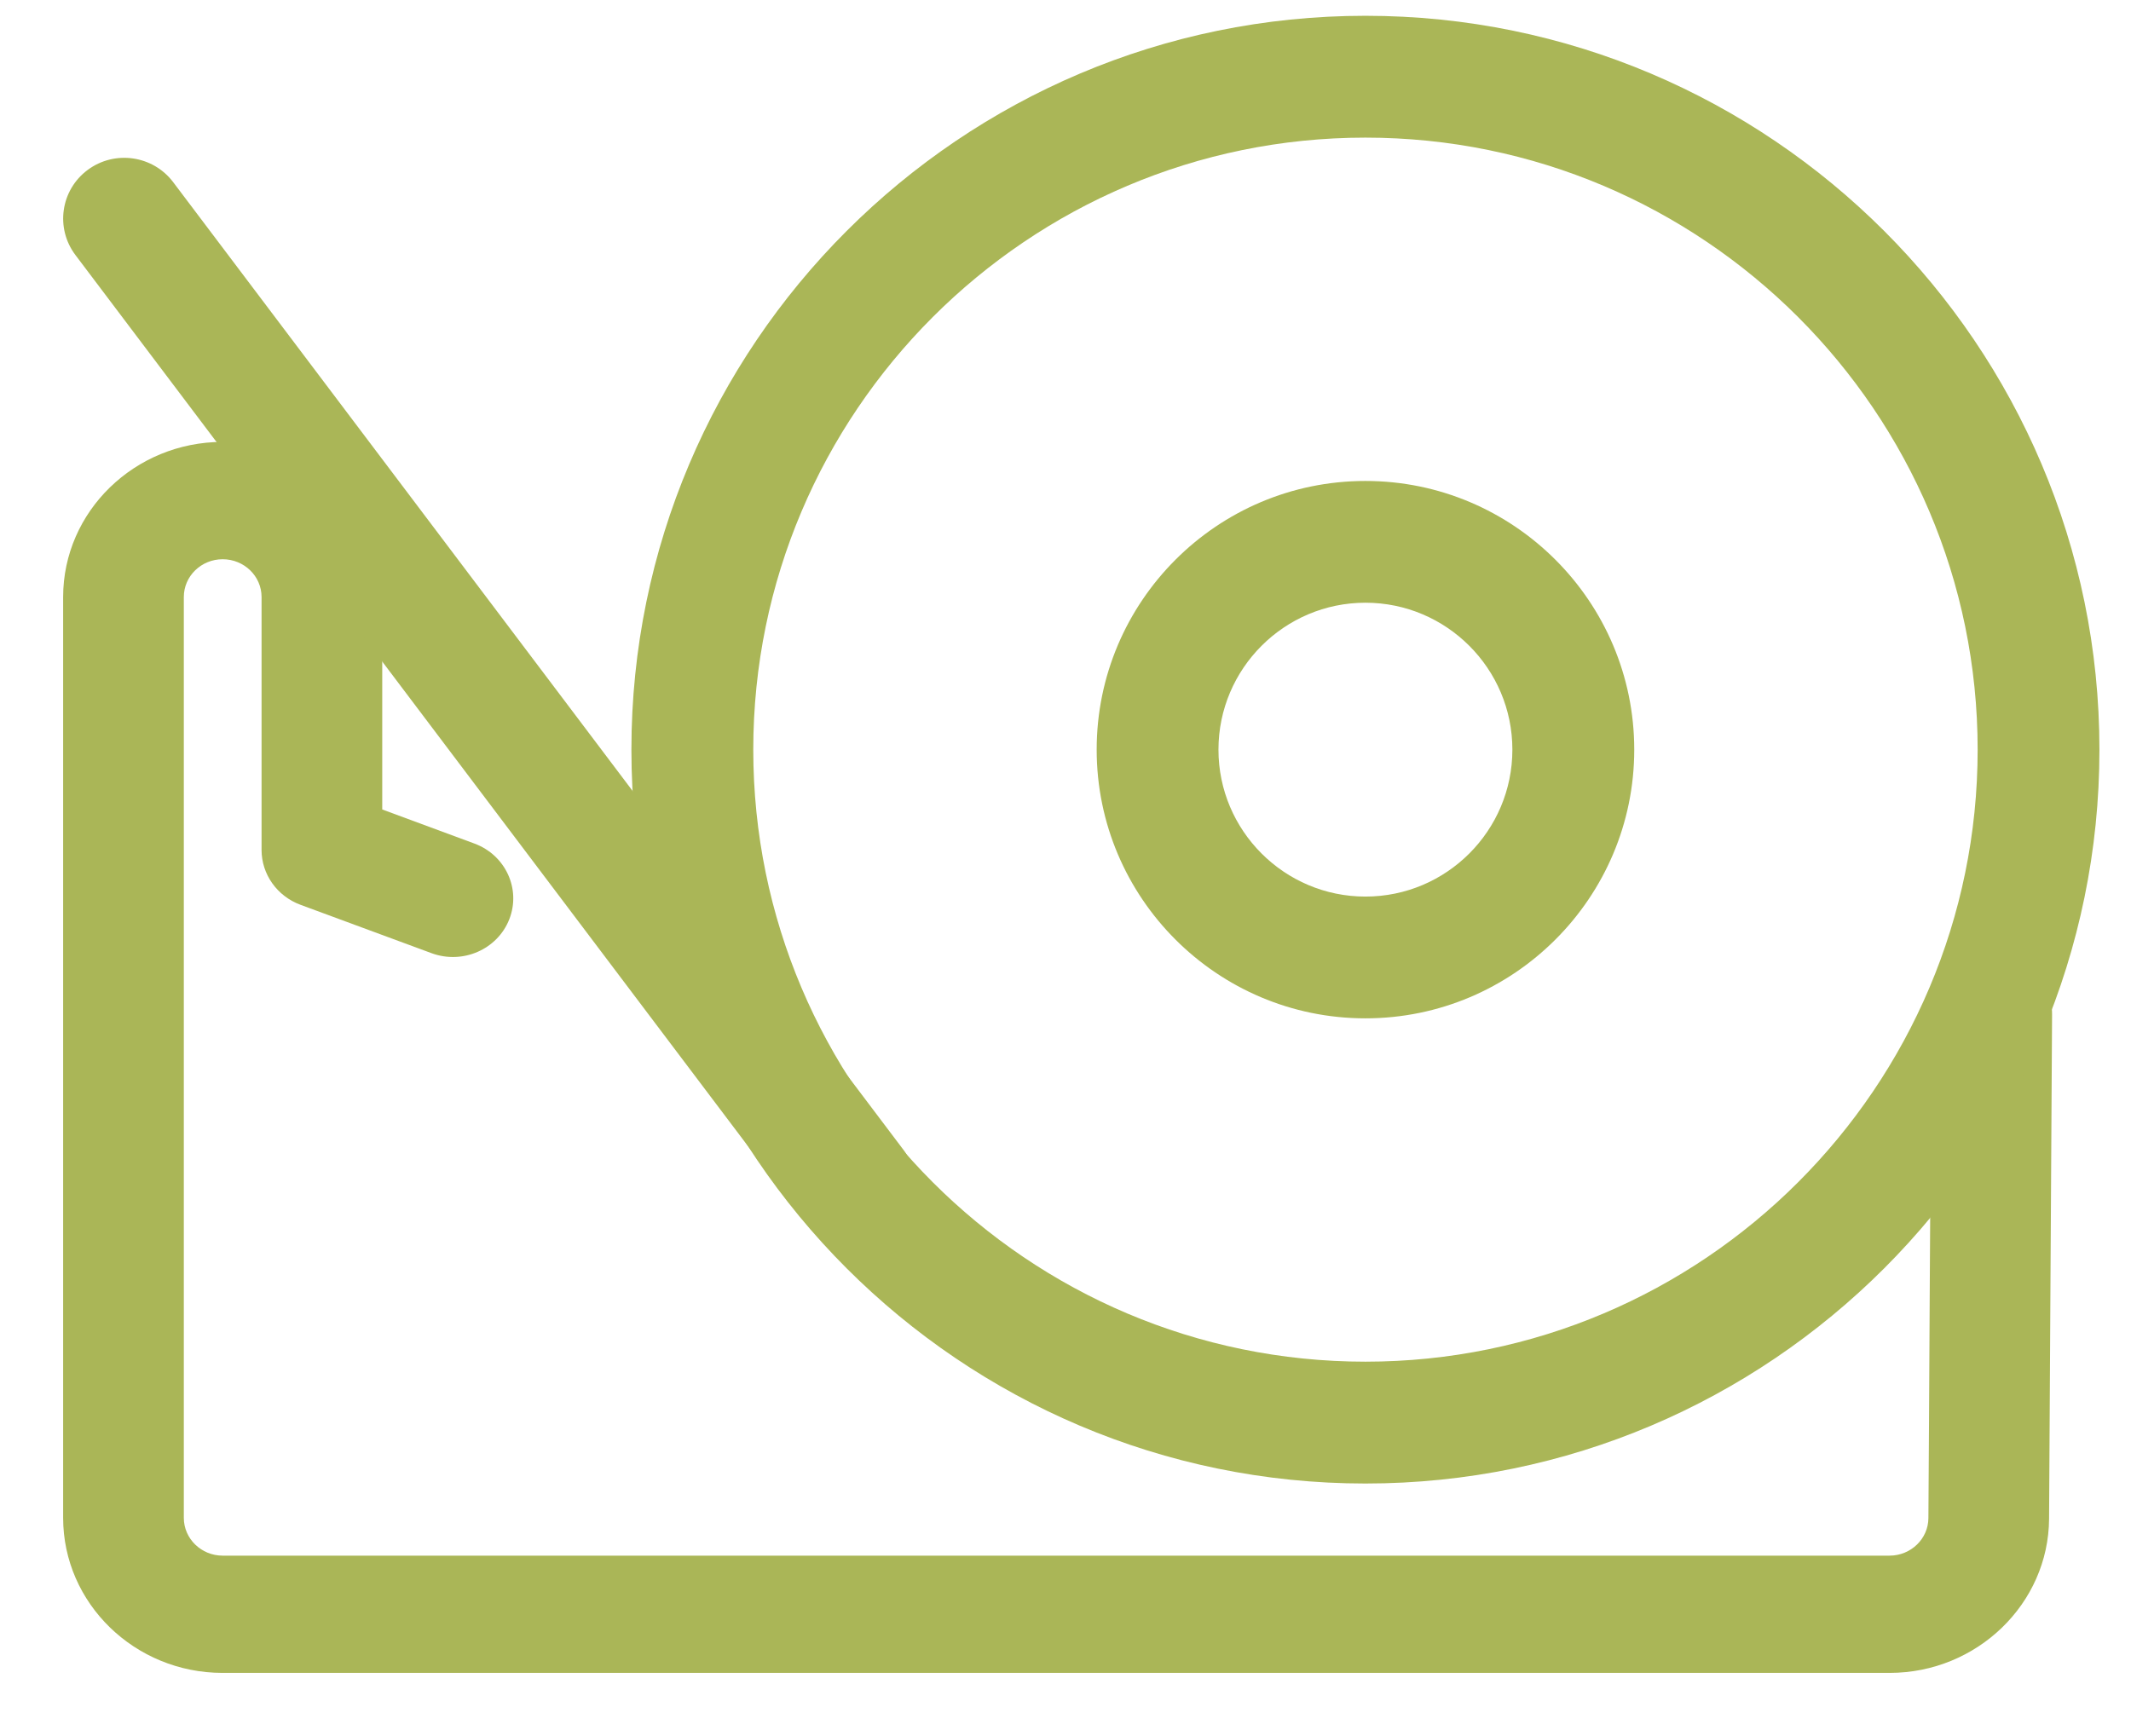<svg width="27" height="22" viewBox="0 0 27 22" fill="none" xmlns="http://www.w3.org/2000/svg">
<path d="M23.941 21.2H2.821C1.707 21.2 0.8 20.318 0.8 19.235V7.566C0.8 6.482 1.707 5.6 2.821 5.6C3.936 5.6 4.843 6.482 4.843 7.566V10.258L6.011 10.69C6.405 10.836 6.603 11.265 6.453 11.649C6.303 12.032 5.862 12.225 5.467 12.079L3.807 11.466C3.51 11.356 3.314 11.079 3.314 10.771V7.566C3.314 7.301 3.093 7.087 2.821 7.087C2.55 7.087 2.329 7.301 2.329 7.566V19.235C2.329 19.499 2.55 19.714 2.821 19.714H23.941C24.211 19.714 24.432 19.5 24.433 19.238C24.438 18.605 24.443 17.613 24.449 16.531C24.456 15.286 24.464 13.921 24.471 12.846C24.474 12.436 24.819 12.105 25.24 12.108C25.663 12.11 26.003 12.445 26 12.856C25.993 13.93 25.985 15.294 25.978 16.539C25.972 17.622 25.966 18.615 25.962 19.248C25.955 20.324 25.048 21.2 23.941 21.2Z" fill="#AAB657"/>
<path d="M17.3 18.8C12.172 18.8 8 14.628 8 9.5C8 4.372 12.172 0.2 17.3 0.2C22.428 0.2 26.6 4.372 26.6 9.5C26.6 14.628 22.428 18.8 17.3 18.8ZM17.3 1.744C13.023 1.744 9.544 5.223 9.544 9.5C9.544 13.777 13.023 17.256 17.3 17.256C21.577 17.256 25.057 13.777 25.057 9.5C25.057 5.223 21.577 1.744 17.3 1.744ZM17.3 12.905C15.422 12.905 13.895 11.378 13.895 9.5C13.895 7.622 15.422 6.095 17.3 6.095C19.178 6.095 20.706 7.622 20.706 9.5C20.706 11.378 19.178 12.905 17.3 12.905ZM17.3 7.638C16.274 7.638 15.438 8.473 15.438 9.5C15.438 10.527 16.274 11.362 17.3 11.362C18.327 11.362 19.162 10.527 19.162 9.5C19.162 8.473 18.327 7.638 17.3 7.638Z" fill="#AAB657"/>
<path d="M10.827 15.8C10.591 15.8 10.359 15.694 10.207 15.492L0.955 3.231C0.699 2.891 0.768 2.409 1.11 2.154C1.452 1.899 1.937 1.968 2.194 2.308L11.445 14.569C11.702 14.909 11.633 15.391 11.291 15.646C11.151 15.75 10.988 15.8 10.827 15.8Z" fill="#AAB657"/>
</svg>
